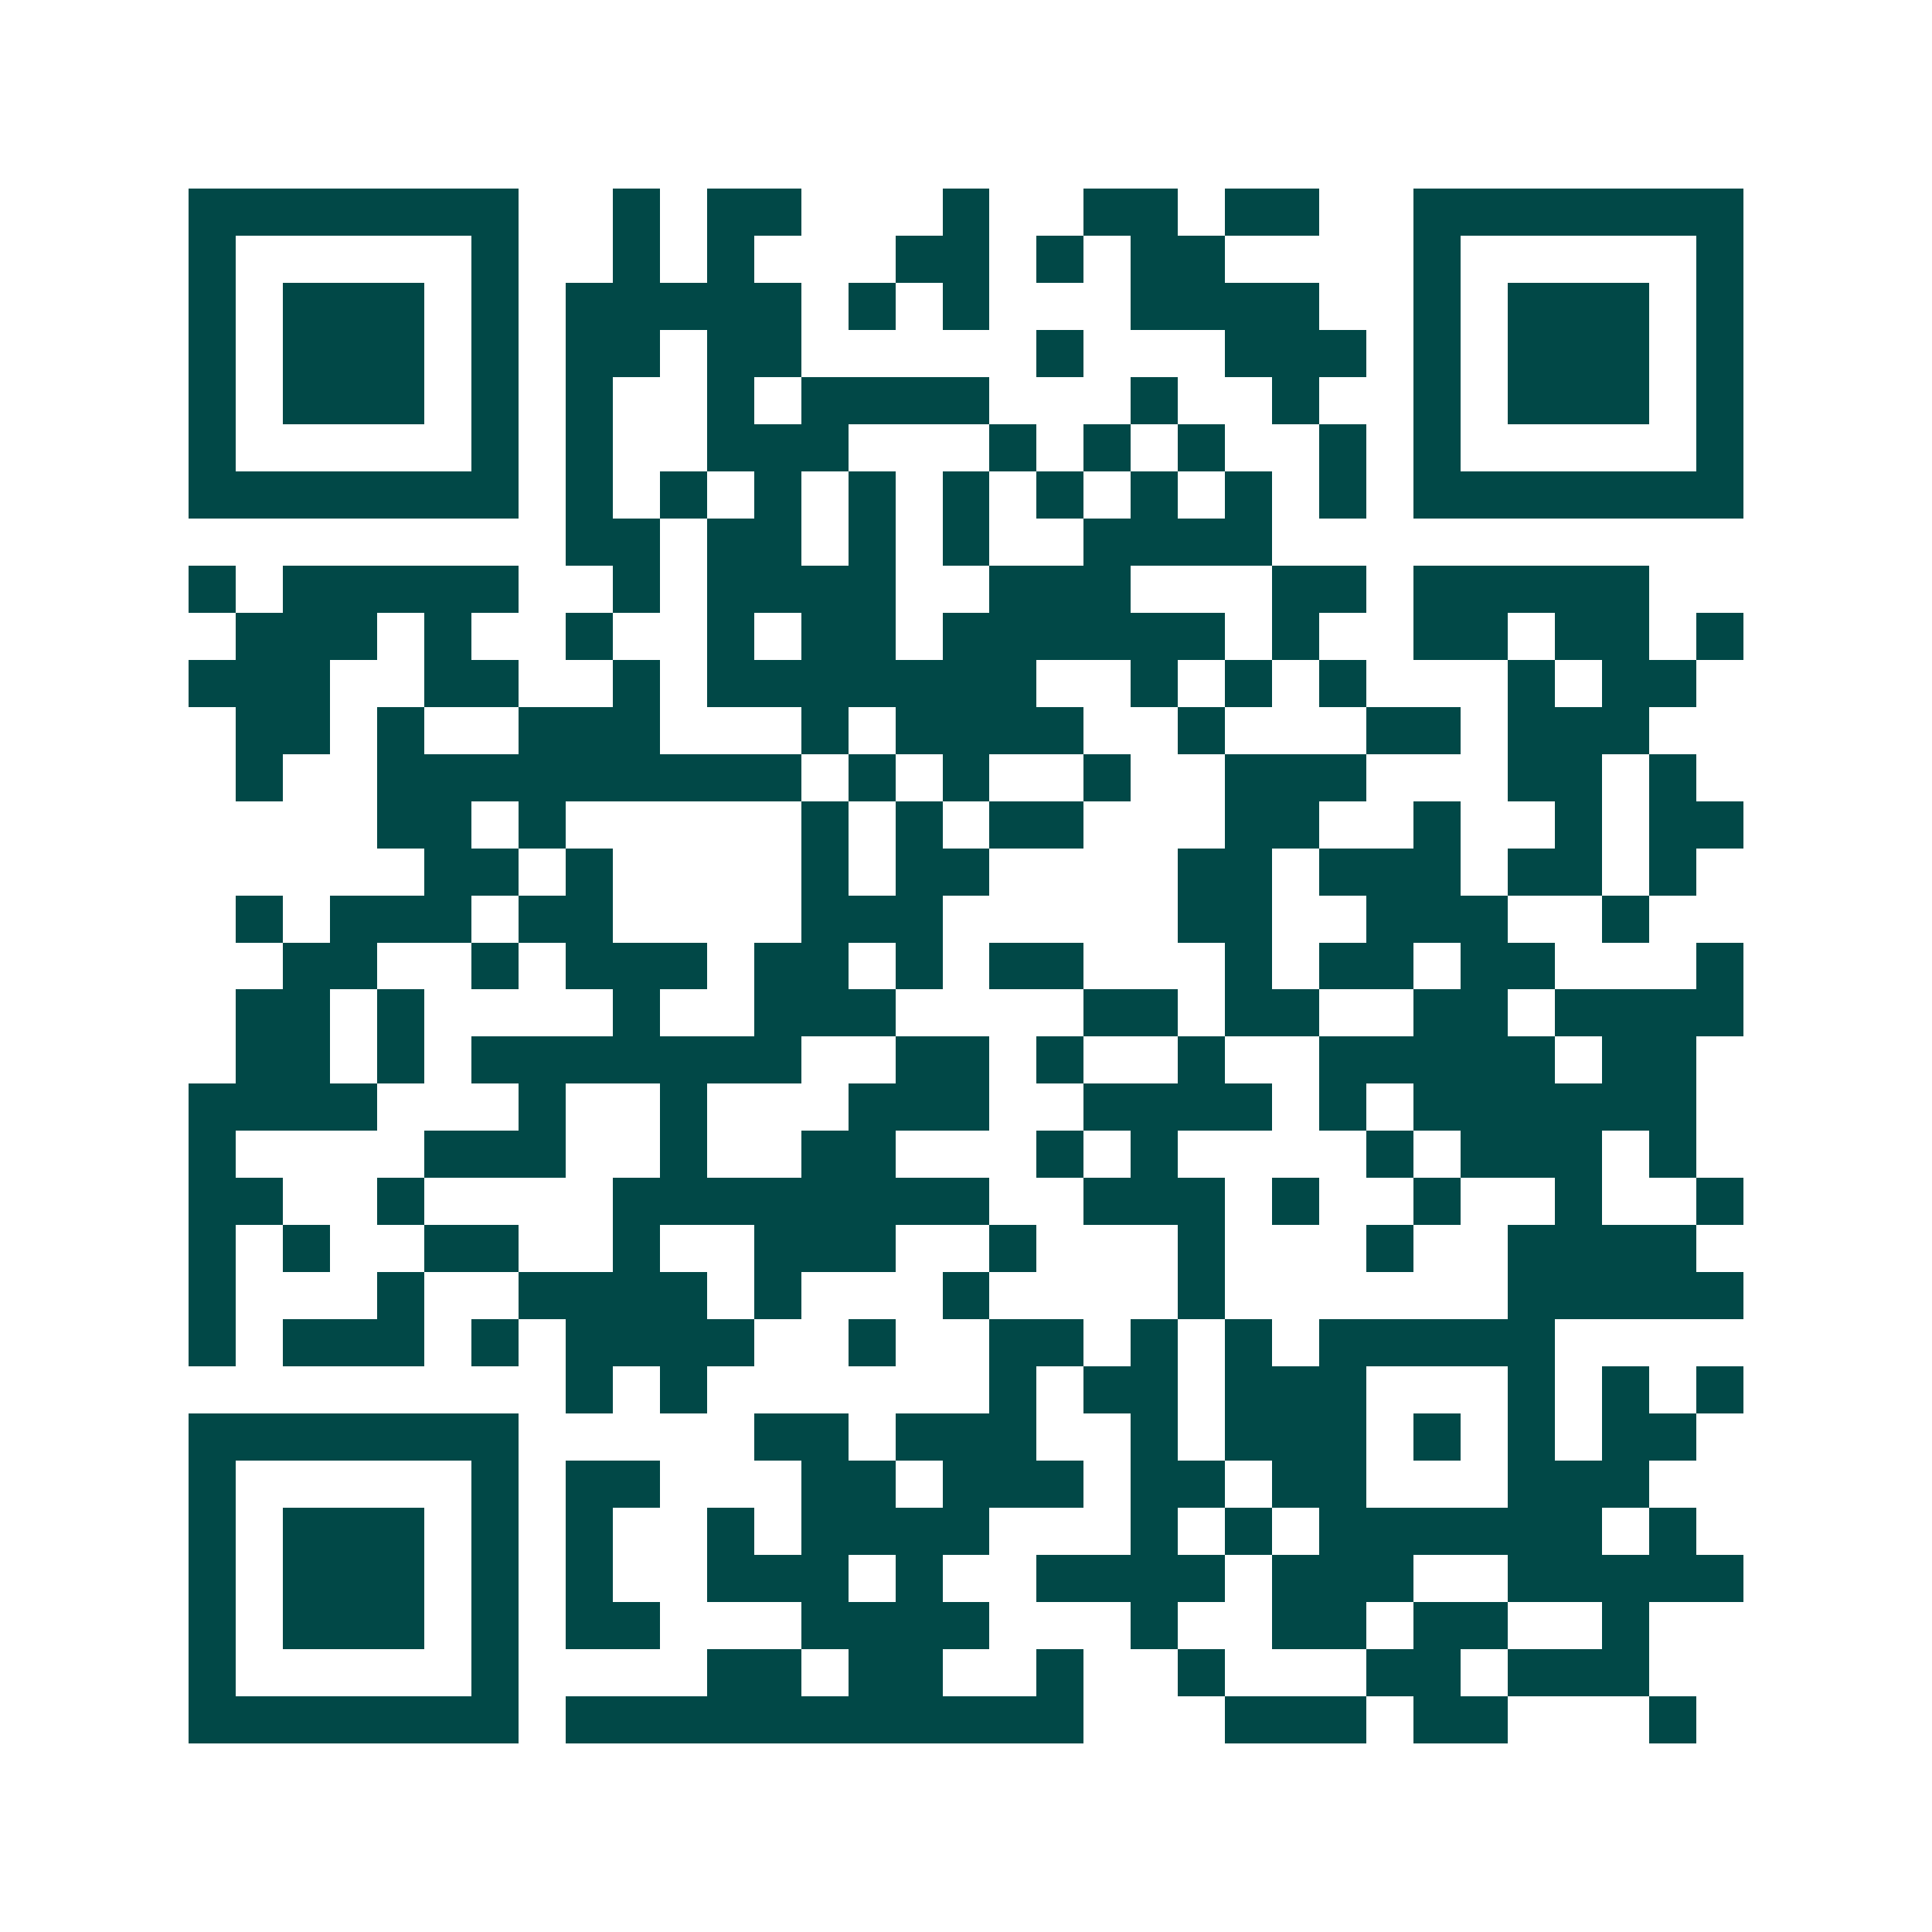 <svg xmlns="http://www.w3.org/2000/svg" width="200" height="200" viewBox="0 0 41 41" shape-rendering="crispEdges"><path fill="#ffffff" d="M0 0h41v41H0z"/><path stroke="#014847" d="M4 4.5h7m2 0h1m1 0h2m3 0h1m2 0h2m1 0h2m2 0h7M4 5.5h1m5 0h1m2 0h1m1 0h1m3 0h2m1 0h1m1 0h2m4 0h1m5 0h1M4 6.5h1m1 0h3m1 0h1m1 0h5m1 0h1m1 0h1m3 0h4m2 0h1m1 0h3m1 0h1M4 7.5h1m1 0h3m1 0h1m1 0h2m1 0h2m5 0h1m3 0h3m1 0h1m1 0h3m1 0h1M4 8.5h1m1 0h3m1 0h1m1 0h1m2 0h1m1 0h4m3 0h1m2 0h1m2 0h1m1 0h3m1 0h1M4 9.5h1m5 0h1m1 0h1m2 0h3m3 0h1m1 0h1m1 0h1m2 0h1m1 0h1m5 0h1M4 10.5h7m1 0h1m1 0h1m1 0h1m1 0h1m1 0h1m1 0h1m1 0h1m1 0h1m1 0h1m1 0h7M12 11.5h2m1 0h2m1 0h1m1 0h1m2 0h4M4 12.5h1m1 0h5m2 0h1m1 0h4m2 0h3m3 0h2m1 0h5M5 13.5h3m1 0h1m2 0h1m2 0h1m1 0h2m1 0h6m1 0h1m2 0h2m1 0h2m1 0h1M4 14.5h3m2 0h2m2 0h1m1 0h7m2 0h1m1 0h1m1 0h1m3 0h1m1 0h2M5 15.5h2m1 0h1m2 0h3m3 0h1m1 0h4m2 0h1m3 0h2m1 0h3M5 16.5h1m2 0h9m1 0h1m1 0h1m2 0h1m2 0h3m3 0h2m1 0h1M8 17.5h2m1 0h1m5 0h1m1 0h1m1 0h2m3 0h2m2 0h1m2 0h1m1 0h2M9 18.5h2m1 0h1m4 0h1m1 0h2m4 0h2m1 0h3m1 0h2m1 0h1M5 19.5h1m1 0h3m1 0h2m4 0h3m5 0h2m2 0h3m2 0h1M6 20.5h2m2 0h1m1 0h3m1 0h2m1 0h1m1 0h2m3 0h1m1 0h2m1 0h2m3 0h1M5 21.5h2m1 0h1m4 0h1m2 0h3m4 0h2m1 0h2m2 0h2m1 0h4M5 22.5h2m1 0h1m1 0h7m2 0h2m1 0h1m2 0h1m2 0h5m1 0h2M4 23.5h4m3 0h1m2 0h1m3 0h3m2 0h4m1 0h1m1 0h6M4 24.5h1m4 0h3m2 0h1m2 0h2m3 0h1m1 0h1m4 0h1m1 0h3m1 0h1M4 25.5h2m2 0h1m4 0h8m2 0h3m1 0h1m2 0h1m2 0h1m2 0h1M4 26.5h1m1 0h1m2 0h2m2 0h1m2 0h3m2 0h1m3 0h1m3 0h1m2 0h4M4 27.5h1m3 0h1m2 0h4m1 0h1m3 0h1m4 0h1m6 0h5M4 28.5h1m1 0h3m1 0h1m1 0h4m2 0h1m2 0h2m1 0h1m1 0h1m1 0h5M12 29.5h1m1 0h1m6 0h1m1 0h2m1 0h3m3 0h1m1 0h1m1 0h1M4 30.5h7m5 0h2m1 0h3m2 0h1m1 0h3m1 0h1m1 0h1m1 0h2M4 31.5h1m5 0h1m1 0h2m3 0h2m1 0h3m1 0h2m1 0h2m3 0h3M4 32.5h1m1 0h3m1 0h1m1 0h1m2 0h1m1 0h4m3 0h1m1 0h1m1 0h6m1 0h1M4 33.5h1m1 0h3m1 0h1m1 0h1m2 0h3m1 0h1m2 0h4m1 0h3m2 0h5M4 34.5h1m1 0h3m1 0h1m1 0h2m3 0h4m3 0h1m2 0h2m1 0h2m2 0h1M4 35.5h1m5 0h1m4 0h2m1 0h2m2 0h1m2 0h1m3 0h2m1 0h3M4 36.5h7m1 0h11m3 0h3m1 0h2m3 0h1"/></svg>
